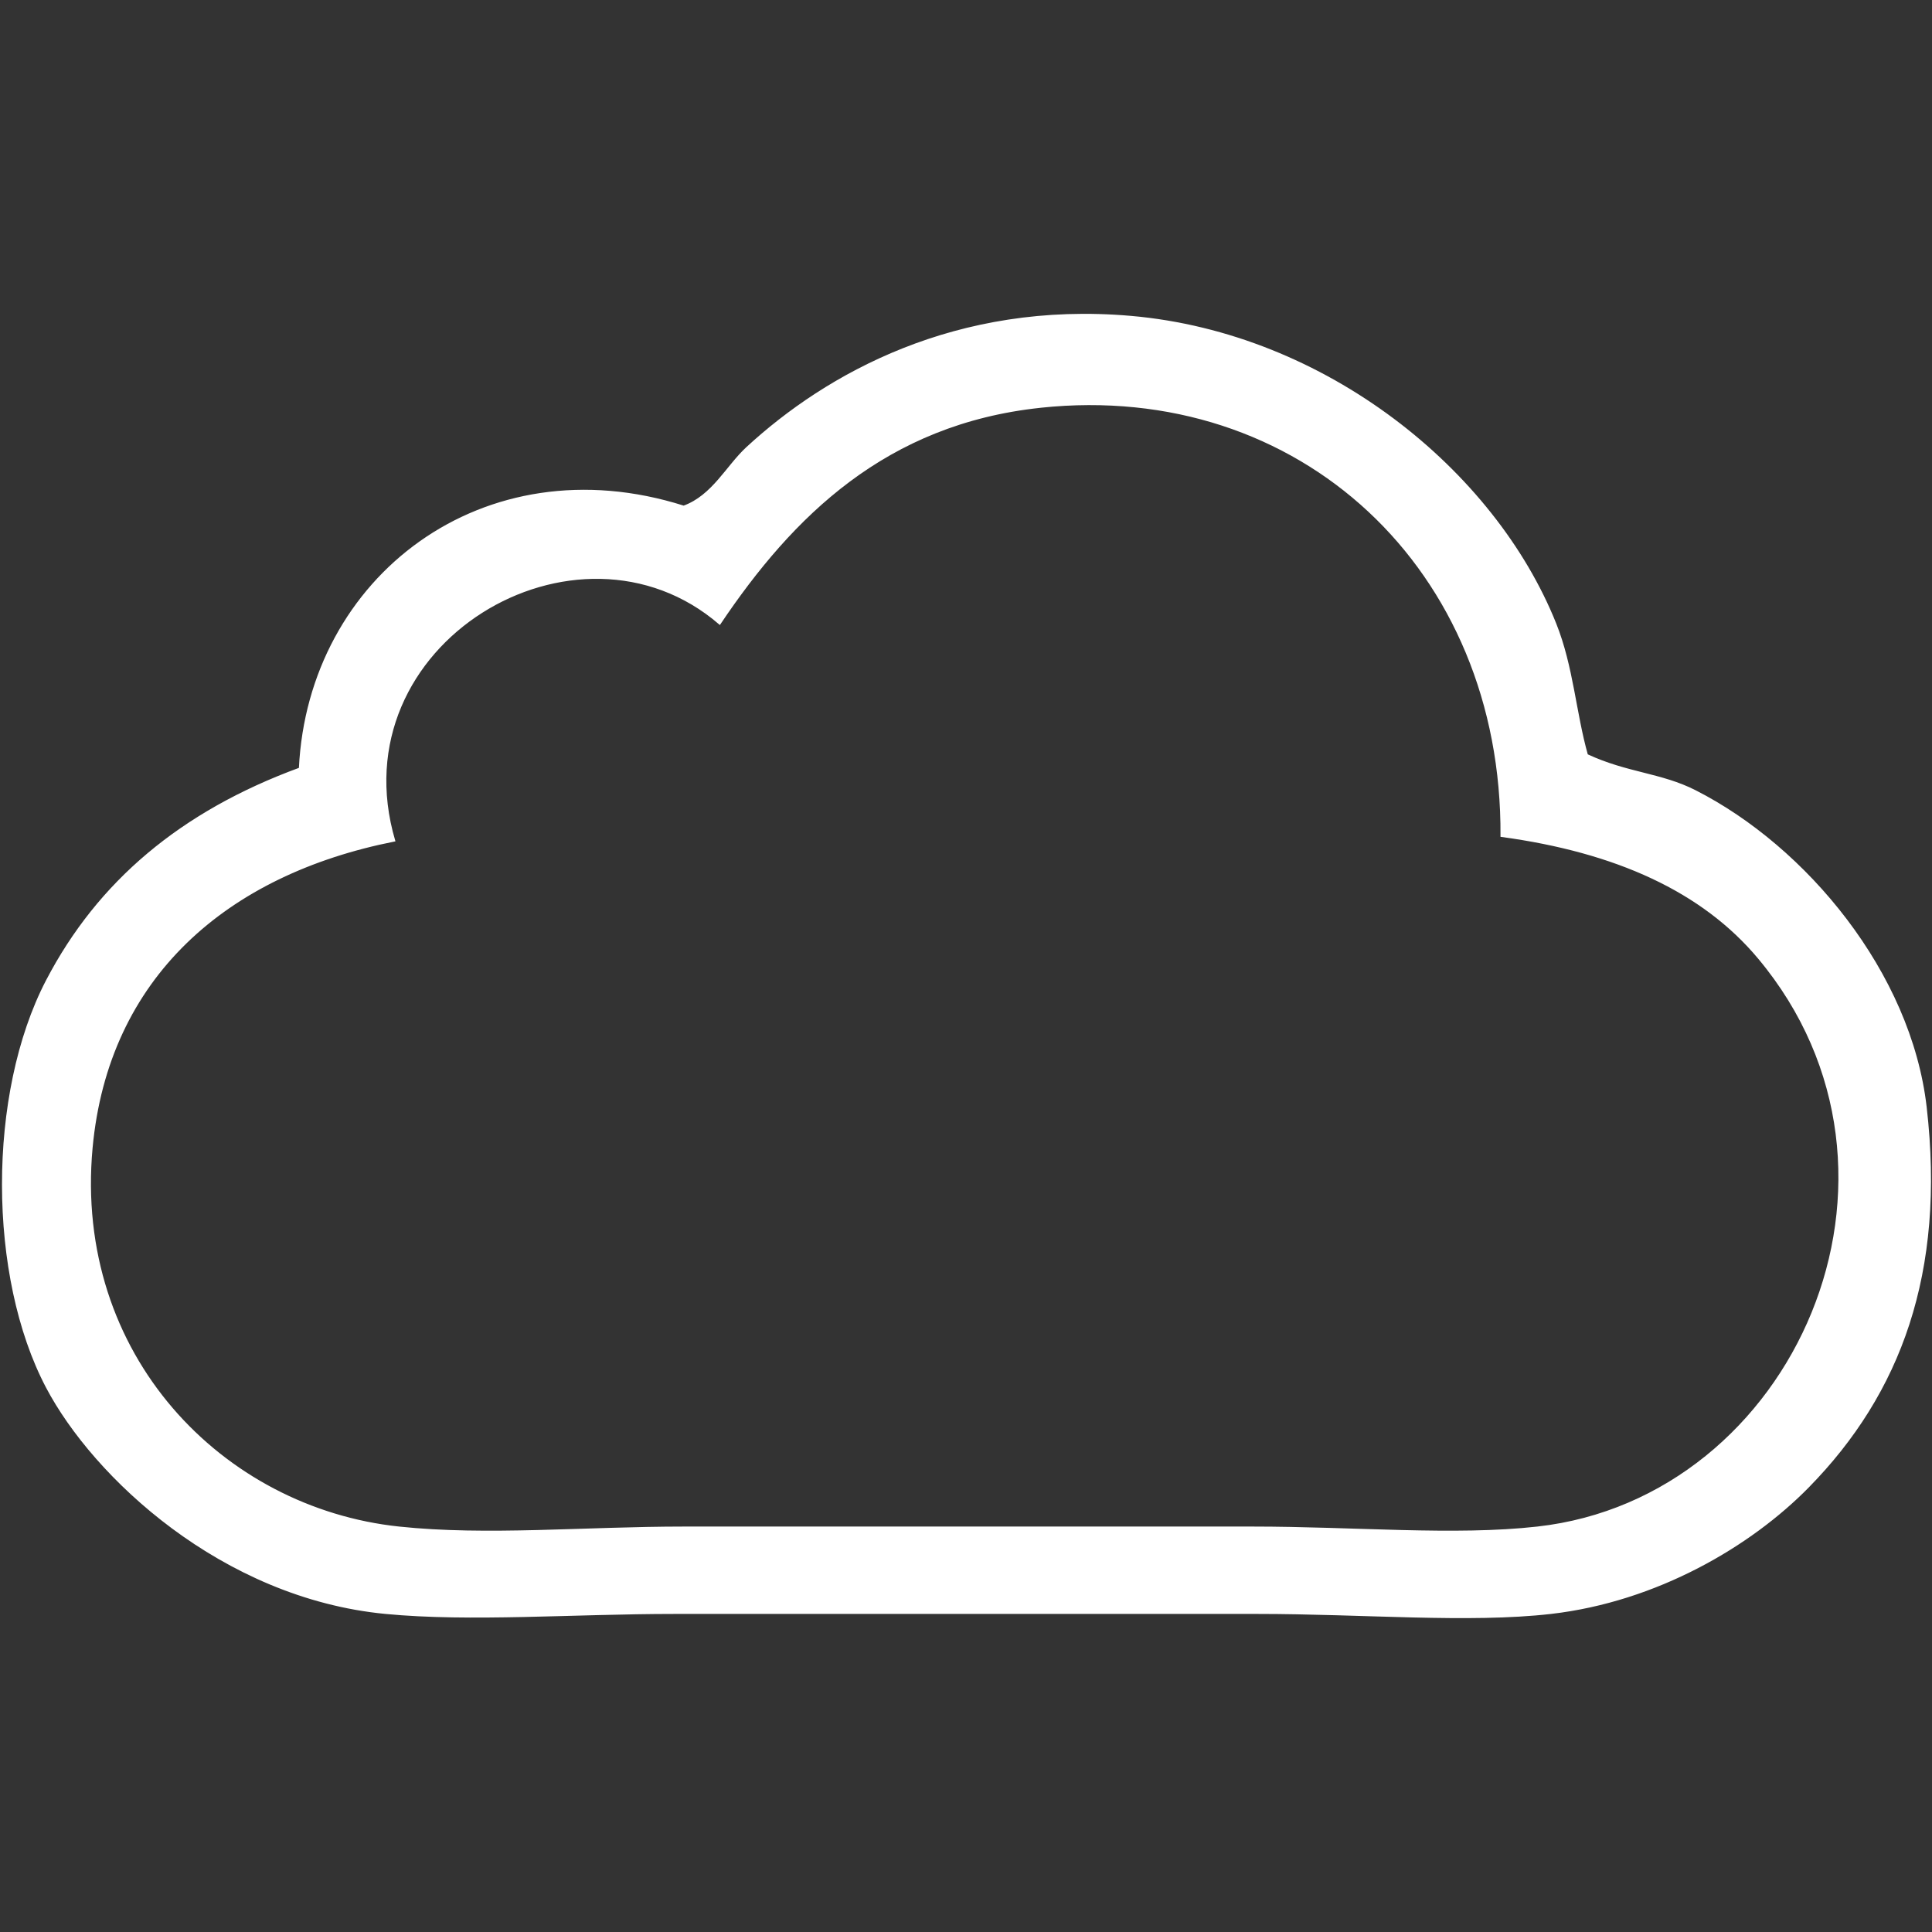 <?xml version="1.0" encoding="UTF-8"?><svg id="Umwelt" xmlns="http://www.w3.org/2000/svg" viewBox="0 0 699.97 699.99"><rect x="0" y="0" width="699.97" height="699.99" fill="#333333" stroke="none"/><defs><style>.cls-1{fill:white;}.cls-2{fill:none;stroke:white;stroke-miterlimit:10;stroke-width:.55px;}</style></defs><path class="cls-1" d="M376.98,147.47c-56.06,5.96-89.89,39.35-116.22,78.57-51.64-44.58-138.93,7.06-117.84,78.57-61.01,12.09-103.93,49.45-109.65,111.27-6.9,75.17,47.26,130.7,111.31,137.47,31.68,3.37,67.46,0,103.12,0h206.19c36.55,0,73.3,3.37,103.12,0,93.38-10.43,145.46-128.1,80.2-206.19-20.28-24.3-51.68-38.58-93.3-44.22,.65-96.75-72.98-165.46-166.92-155.48m198.04,126.03c14.52,6.77,26.81,6.73,39.27,13.1,40,20.36,77.88,65.88,83.48,114.55,6.9,60.04-9.37,103.6-42.55,137.47-20.93,21.38-54.97,41.42-93.3,45.84-29.81,3.41-67.9,0-106.36,0H244.41c-36.79,0-73.87,2.96-104.74,0-59.18-5.68-105.71-49.45-122.75-81.86-21.13-40.12-21.34-106.28,0-147.29,18.62-35.74,48.64-61.13,91.64-76.91,3.33-69.28,66.73-117.88,139.14-94.92,10.55-3.85,15.58-14.52,22.92-21.3,28.84-26.61,75.86-52.98,139.1-47.46,70.58,6.17,131.71,55.86,153.86,111.31,6.21,15.54,7.14,32.25,11.44,47.46"/><path class="cls-2" d="M376.98,147.47c-56.06,5.96-89.89,39.35-116.22,78.57-51.64-44.58-138.93,7.06-117.84,78.57-61.01,12.09-103.93,49.45-109.65,111.27-6.9,75.17,47.26,130.7,111.31,137.47,31.68,3.37,67.46,0,103.12,0h206.19c36.55,0,73.3,3.37,103.12,0,93.38-10.43,145.46-128.1,80.2-206.19-20.28-24.3-51.68-38.58-93.3-44.22,.65-96.75-72.98-165.46-166.92-155.48Zm198.04,126.03c14.52,6.77,26.81,6.73,39.27,13.1,40,20.36,77.88,65.88,83.48,114.55,6.9,60.04-9.37,103.6-42.55,137.47-20.93,21.38-54.97,41.42-93.3,45.84-29.81,3.41-67.9,0-106.36,0H244.41c-36.79,0-73.87,2.96-104.74,0-59.18-5.68-105.71-49.45-122.75-81.86-21.13-40.12-21.34-106.28,0-147.29,18.62-35.74,48.64-61.13,91.64-76.91,3.33-69.28,66.73-117.88,139.14-94.92,10.55-3.85,15.58-14.52,22.92-21.3,28.84-26.61,75.86-52.98,139.1-47.46,70.58,6.17,131.71,55.86,153.86,111.31,6.21,15.54,7.14,32.25,11.44,47.46Z"/></svg>